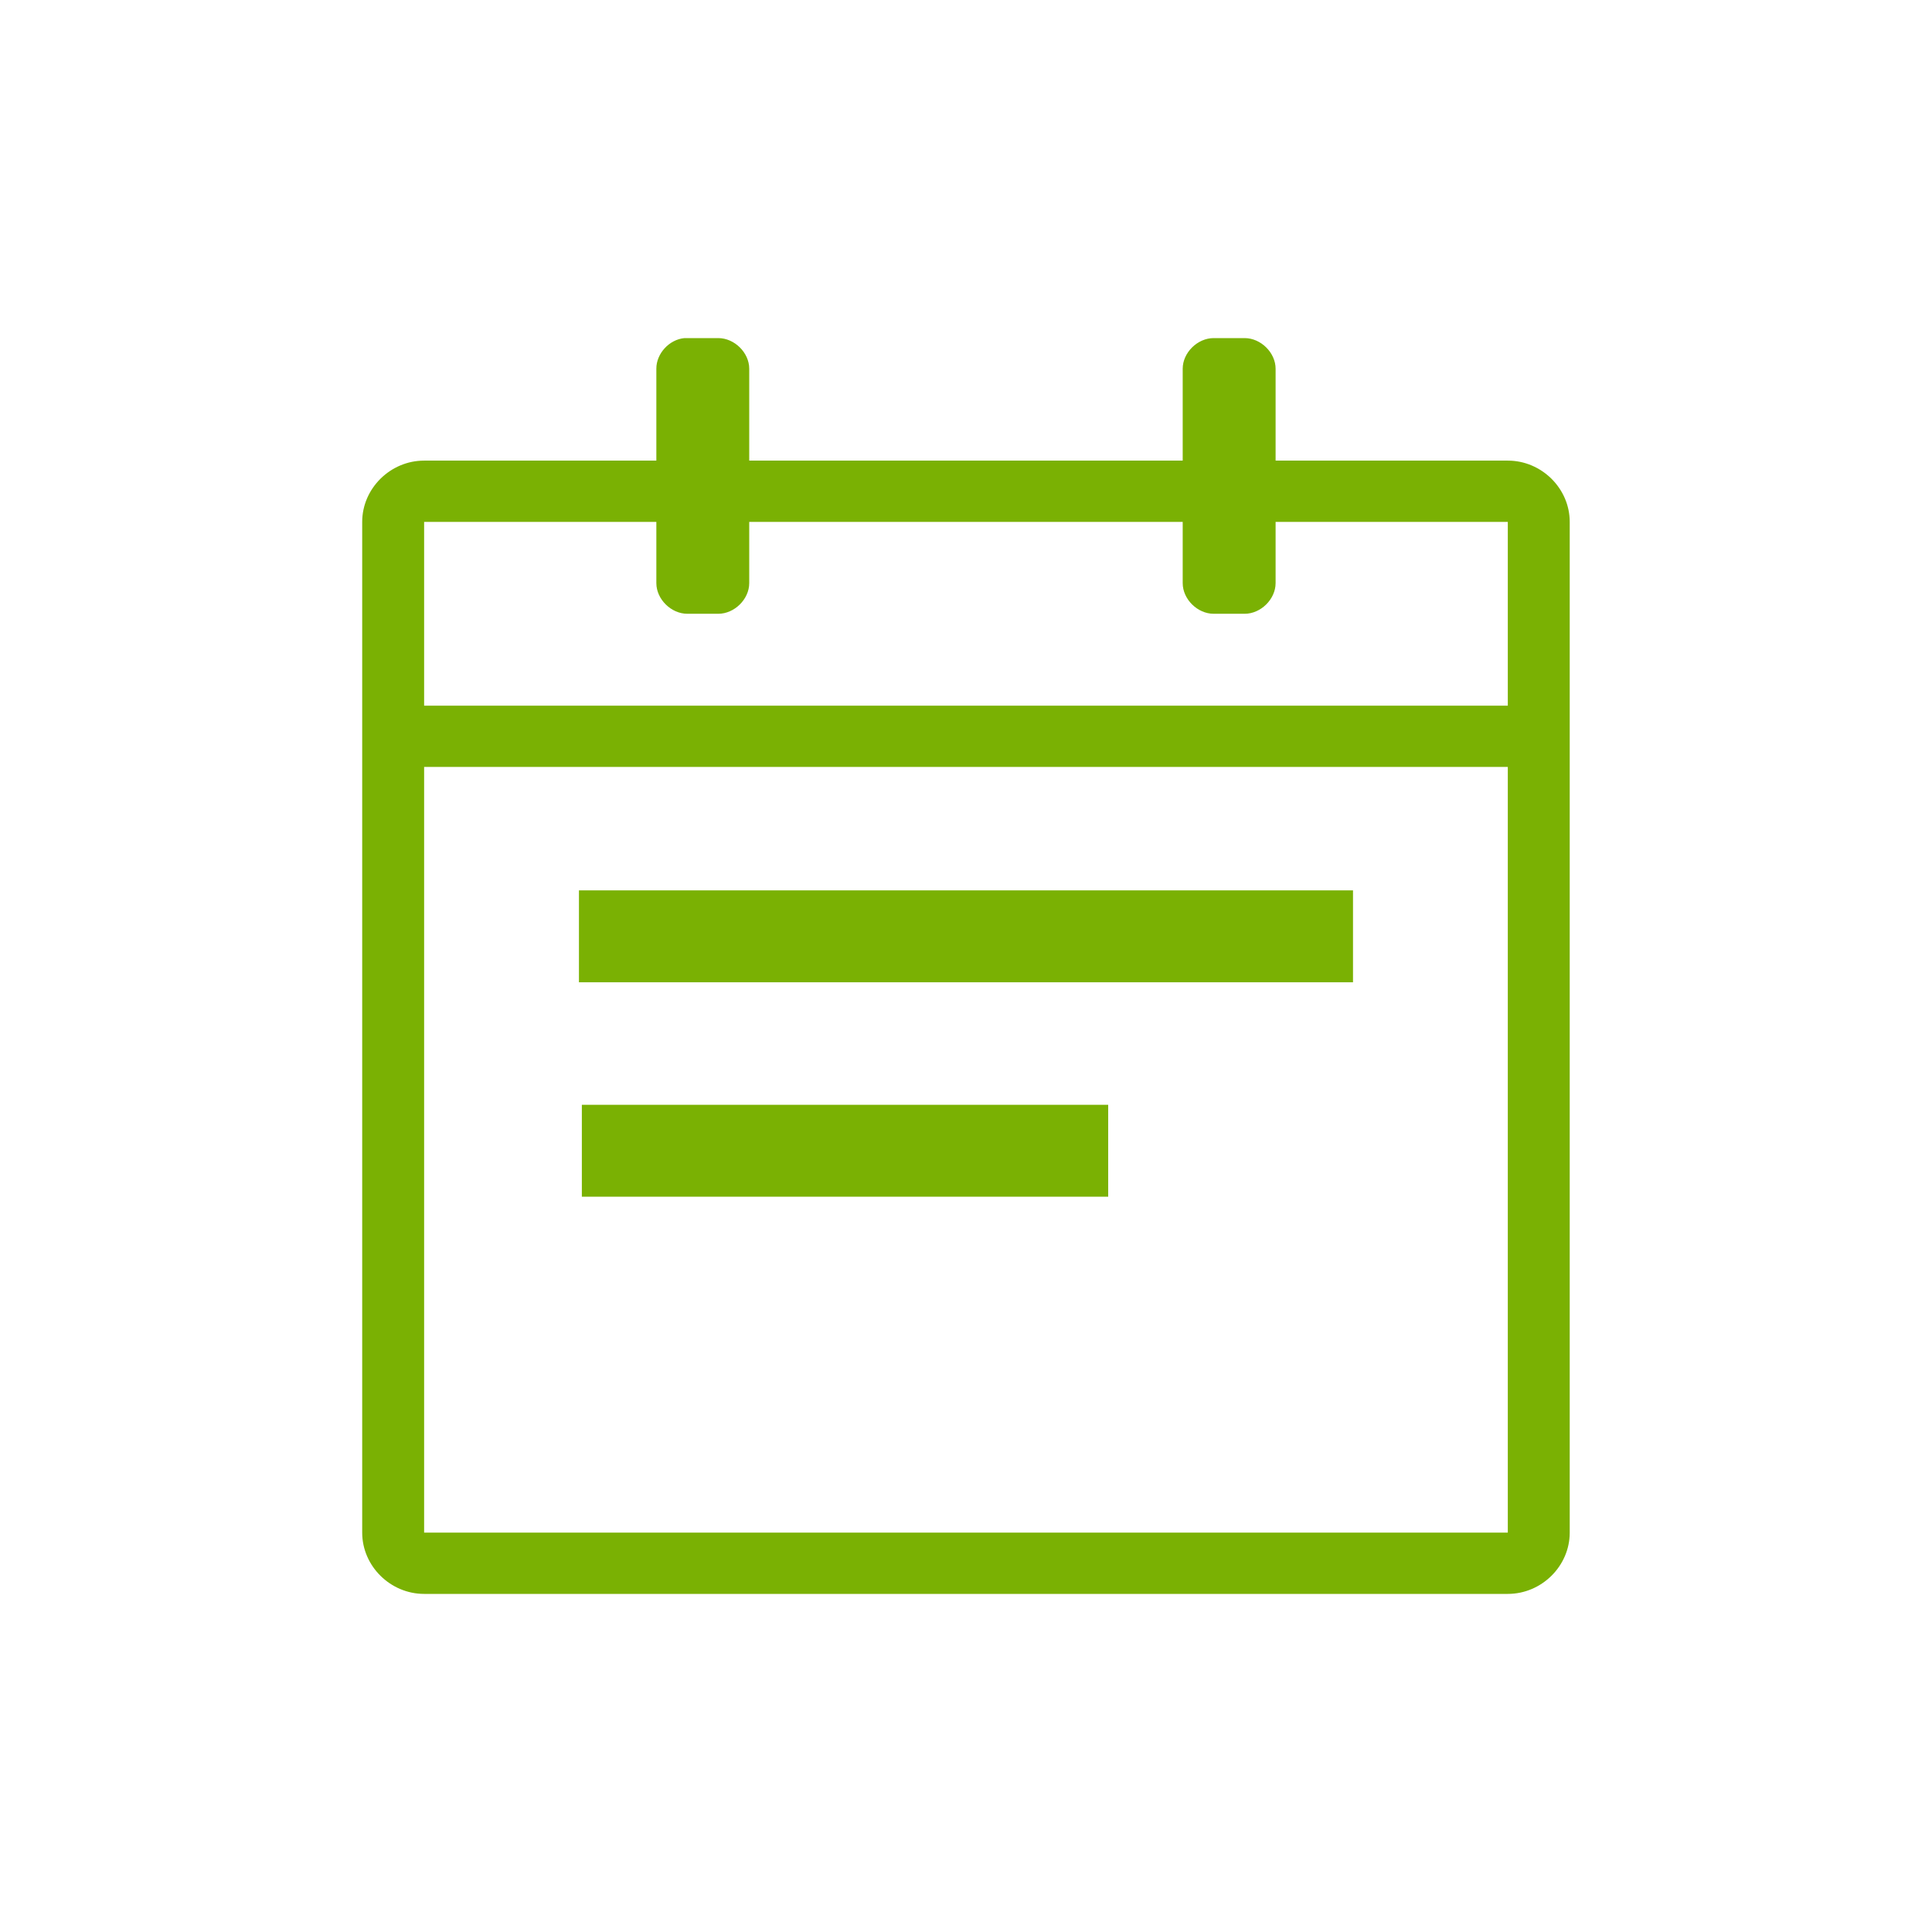 <svg width="80" height="80" viewBox="0 0 80 80" fill="none" xmlns="http://www.w3.org/2000/svg">
<path d="M28.34 14C27.709 14.059 27.175 14.642 27.178 15.268V19.073H17.562C16.164 19.073 14.998 20.226 14.998 21.61V63.463C14.998 64.847 16.164 66 17.562 66H62.435C63.834 66 64.999 64.847 64.999 63.463V21.61C64.999 20.226 63.834 19.073 62.435 19.073H52.82V15.268C52.819 14.604 52.209 14 51.538 14H50.255C49.584 14 48.973 14.604 48.973 15.268V19.073H31.024V15.268C31.024 14.604 30.413 14 29.742 14C29.28 14 28.791 14 28.34 14ZM17.562 21.61H27.178V24.146C27.178 24.81 27.789 25.415 28.46 25.415H29.742C30.413 25.415 31.024 24.81 31.024 24.146V21.61H48.973V24.146C48.973 24.81 49.584 25.415 50.255 25.415H51.538C52.209 25.415 52.819 24.81 52.82 24.146V21.61H62.435V29.22H17.562V21.61ZM17.562 31.756H62.435V63.463H17.562V31.756ZM23.973 36.869V40.674H56.025V36.869H23.973ZM24.093 45.747V49.552H45.888V45.747H24.093Z" fill="#7AB103"/>
</svg>
